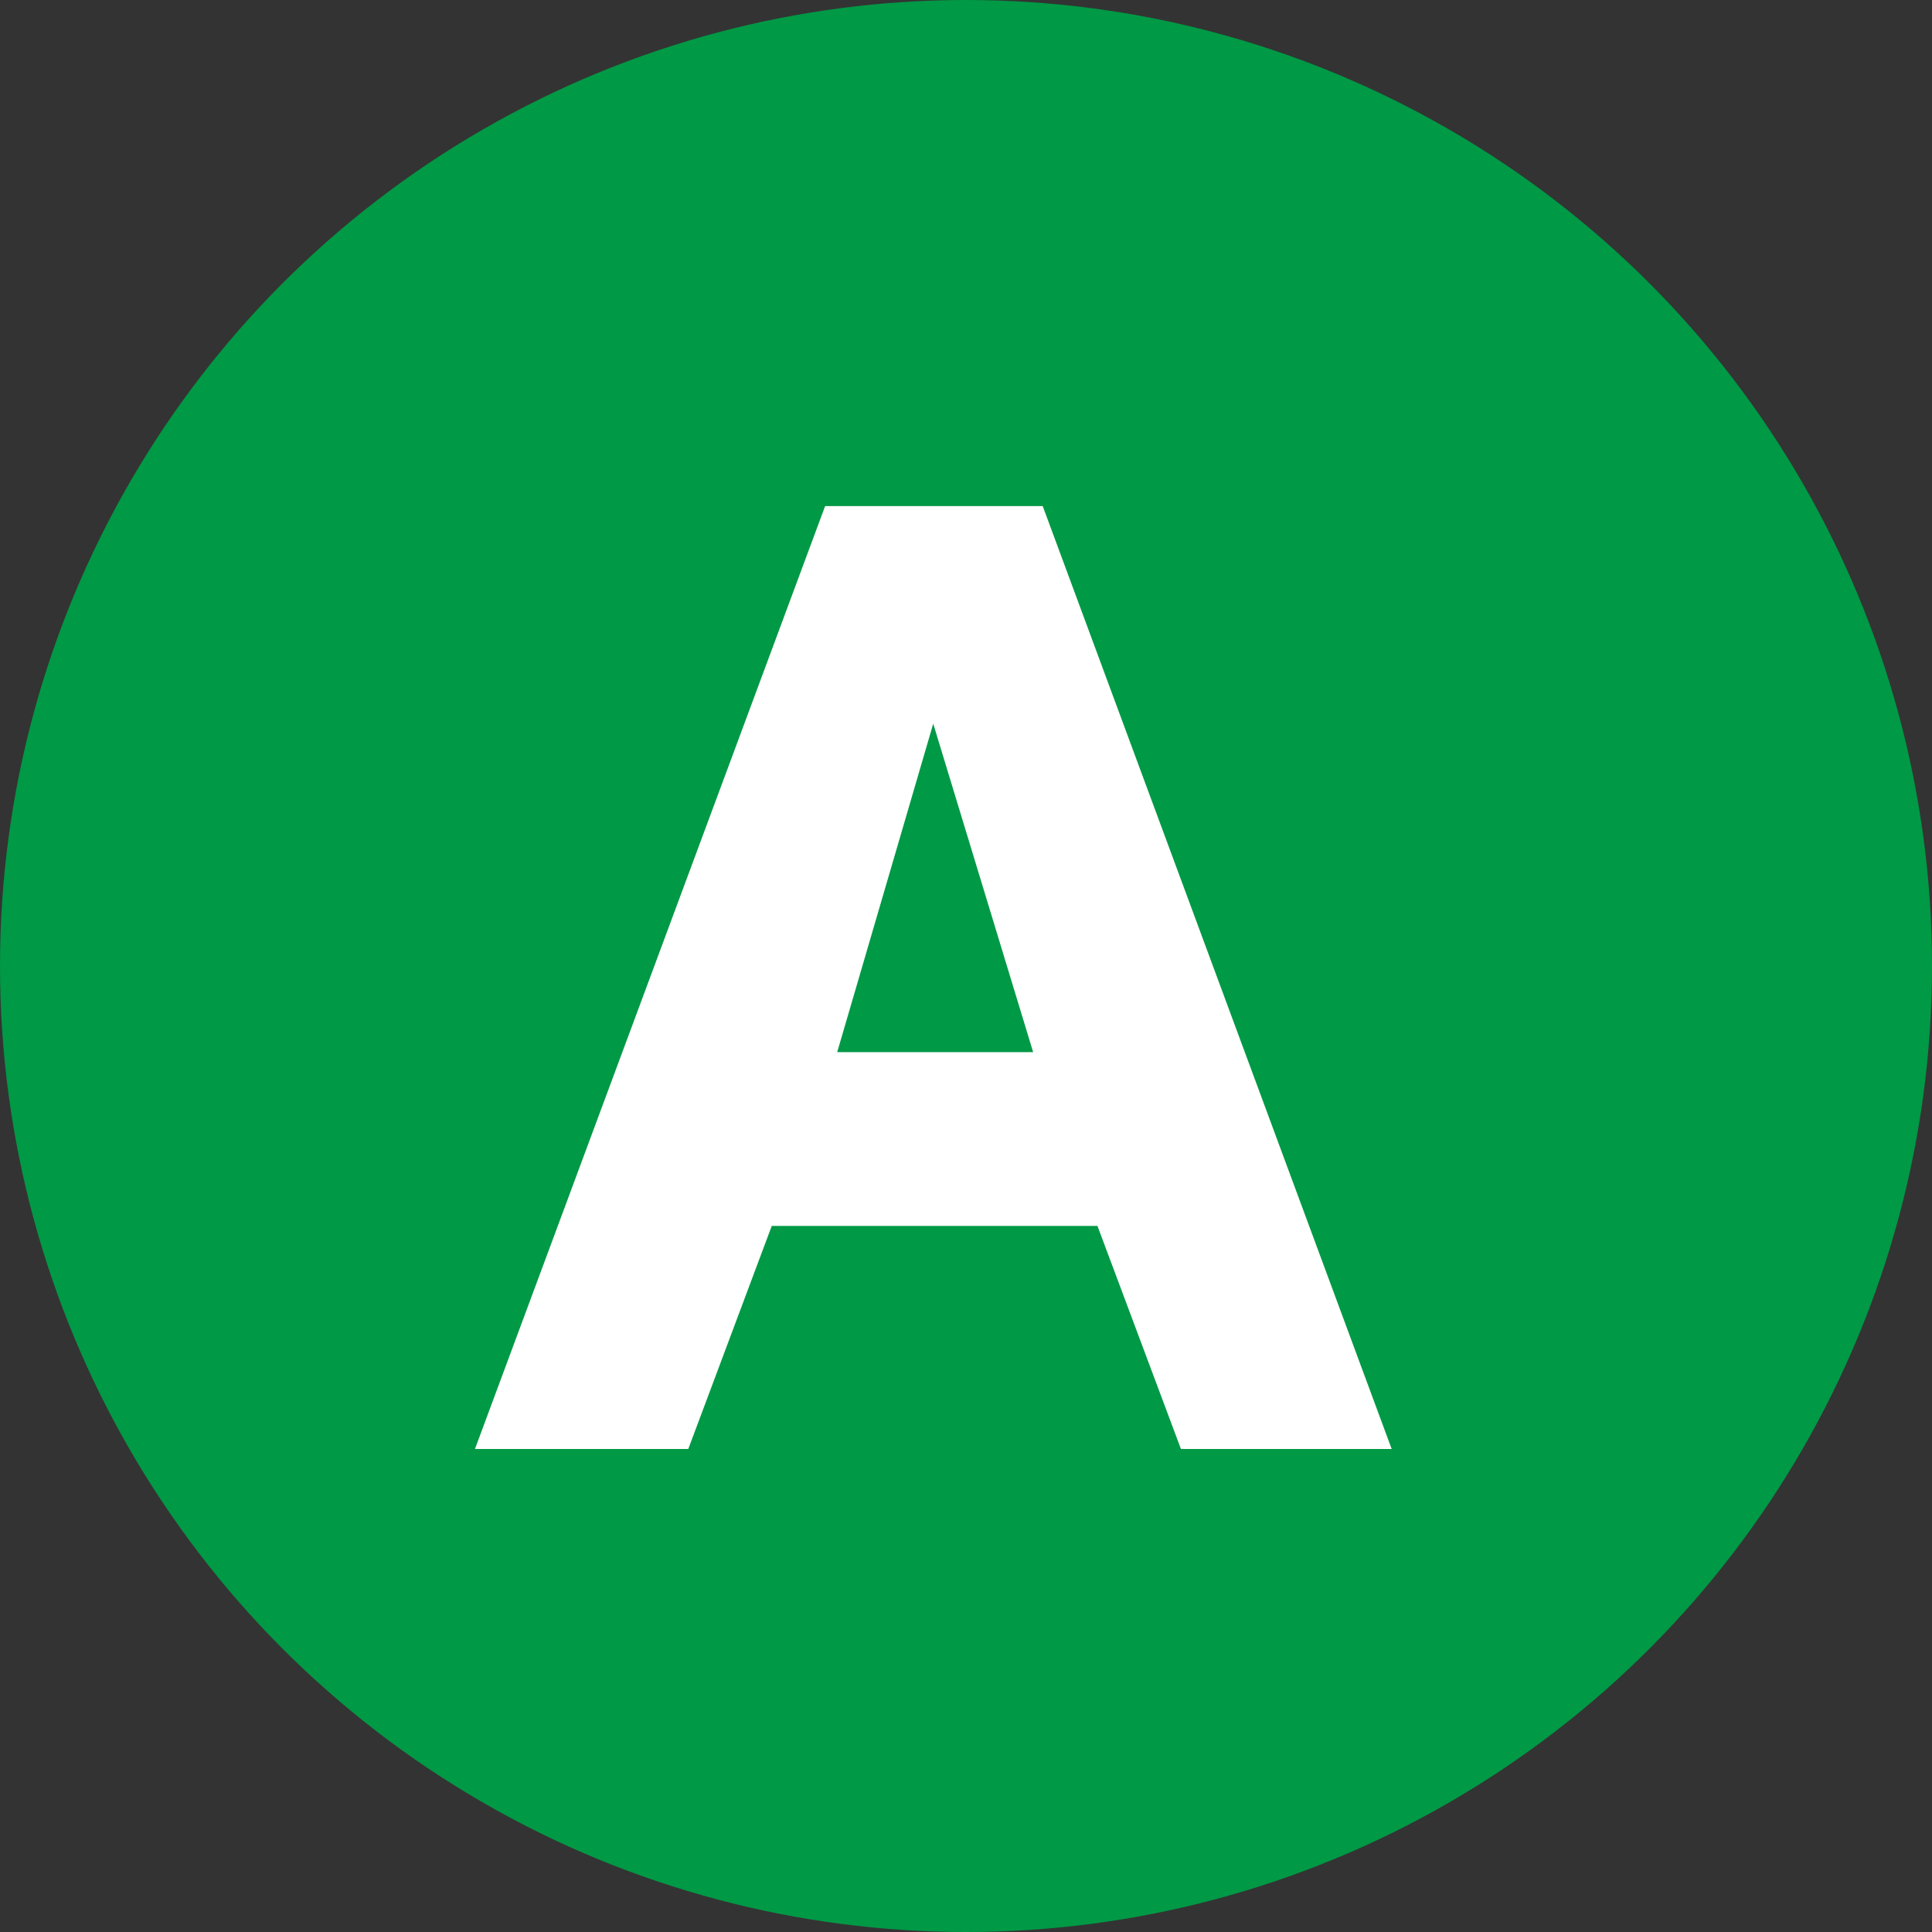 <?xml version="1.0" encoding="UTF-8"?> <svg xmlns="http://www.w3.org/2000/svg" width="24" height="24" viewBox="0 0 24 24"><rect x="0" y="0" width="24" height="24" fill="#333333" stroke="none"/><g transform="translate(-0.001)"><circle cx="12" cy="12" r="12" transform="translate(0.001)" fill="#009945"></circle><path d="M5.593-9.01,6.834-4.93H4.4ZM8.67,0h2.618L6.953-11.713H4.25L-.1,0H2.55L3.587-2.771H7.633Z" transform="translate(6.001 18)" fill="#fff"></path></g></svg> 